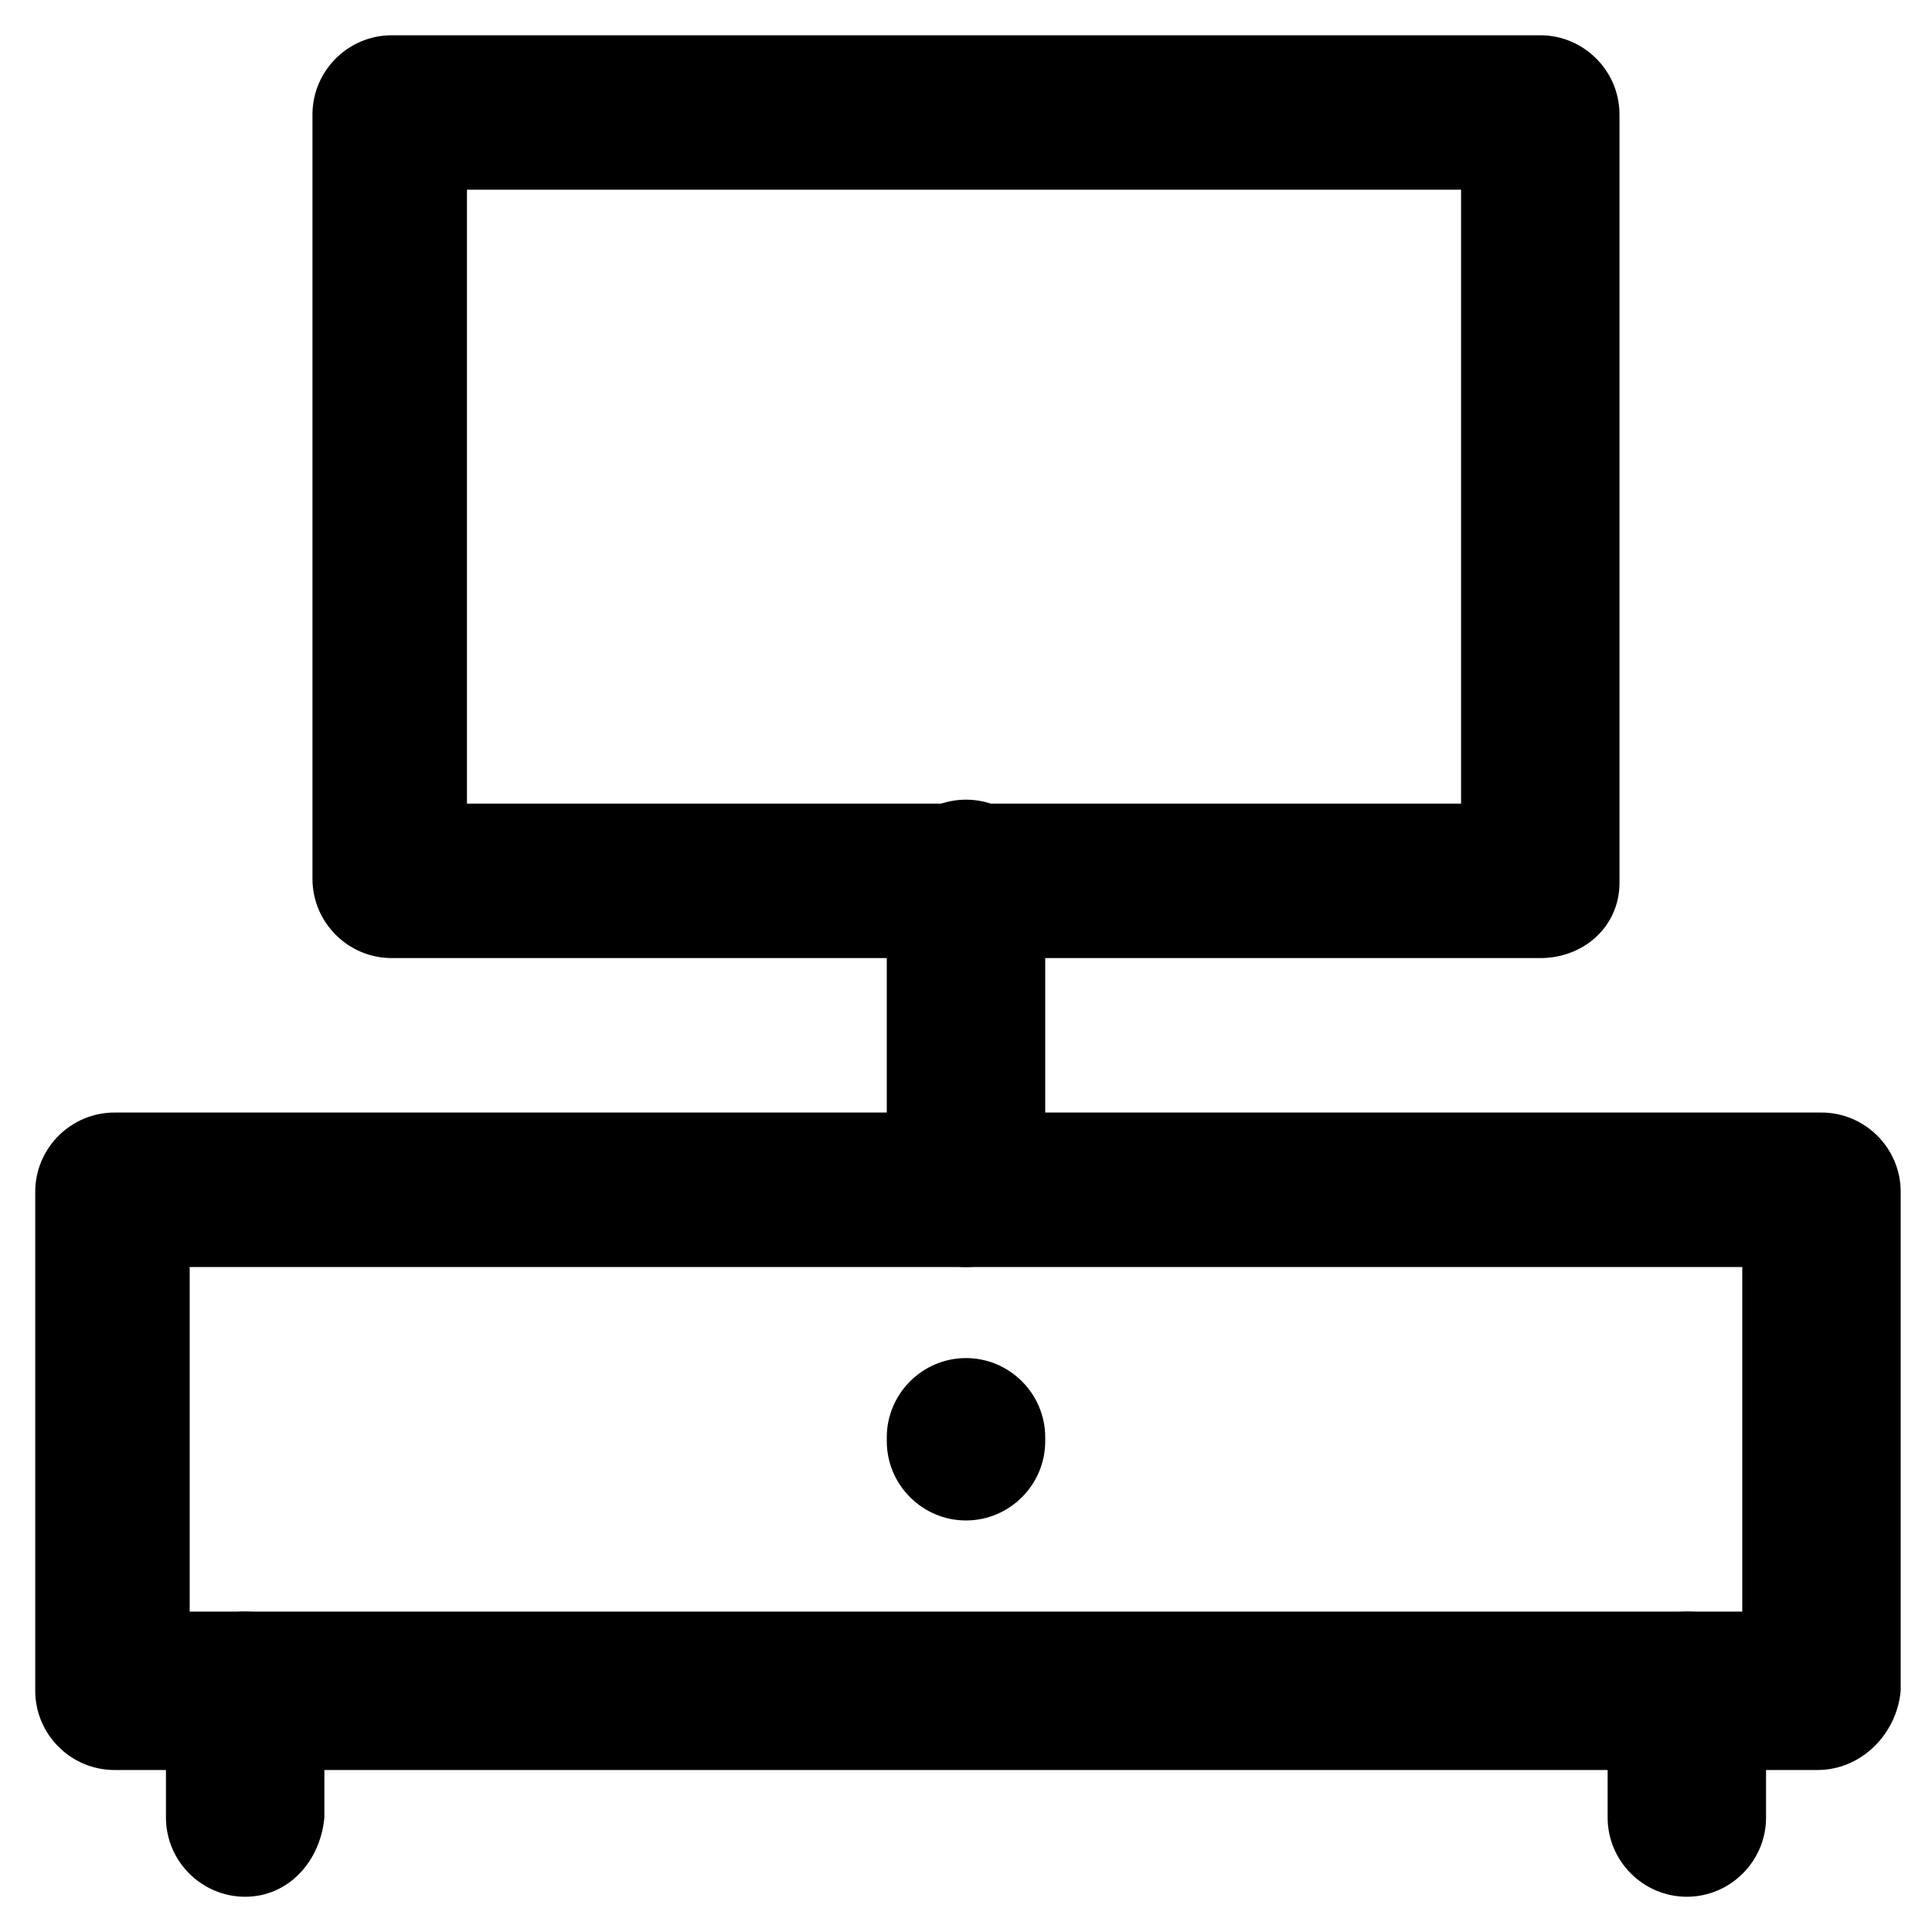 <?xml version="1.0" encoding="UTF-8"?>
<!-- Uploaded to: ICON Repo, www.svgrepo.com, Generator: ICON Repo Mixer Tools -->
<svg fill="#000000" width="800px" height="800px" version="1.1" viewBox="144 144 512 512" xmlns="http://www.w3.org/2000/svg">
 <g>
  <path d="m625.66 613.07h-451.33c-11.547 0-20.992-9.445-20.992-20.992v-132.25c0-11.547 9.445-20.992 20.992-20.992h452.38c11.547 0 20.992 9.445 20.992 20.992v132.25c-1.047 11.547-10.496 20.992-22.039 20.992zm-431.39-41.984h411.45v-91.316l-411.45 0.004z"/>
  <path d="m400 546.94c-11.547 0-20.992-9.445-20.992-20.992v-1.051c0-11.547 9.445-20.992 20.992-20.992s20.992 9.445 20.992 20.992v1.051c0 11.547-9.449 20.992-20.992 20.992z"/>
  <path d="m208.97 646.66c-11.547 0-20.992-9.445-20.992-20.992v-33.586c0-11.547 9.445-20.992 20.992-20.992s20.992 9.445 20.992 20.992v33.586c-1.051 11.543-9.449 20.992-20.992 20.992z"/>
  <path d="m591.03 646.66c-11.547 0-20.992-9.445-20.992-20.992v-33.586c0-11.547 9.445-20.992 20.992-20.992s20.992 9.445 20.992 20.992v33.586c0 11.543-9.449 20.992-20.992 20.992z"/>
  <path d="m552.19 397.9h-304.39c-11.547 0-20.992-9.445-20.992-20.992v-202.57c0-11.547 9.445-20.992 20.992-20.992h304.39c11.547 0 20.992 9.445 20.992 20.992v203.62c0 11.551-9.445 19.945-20.992 19.945zm-284.44-40.934h263.45v-162.69h-263.45z"/>
  <path d="m400 479.77c-11.547 0-20.992-9.445-20.992-20.992v-81.867c0-11.547 9.445-20.992 20.992-20.992s20.992 9.445 20.992 20.992v81.867c0 12.594-9.449 20.992-20.992 20.992z"/>
 </g>
</svg>